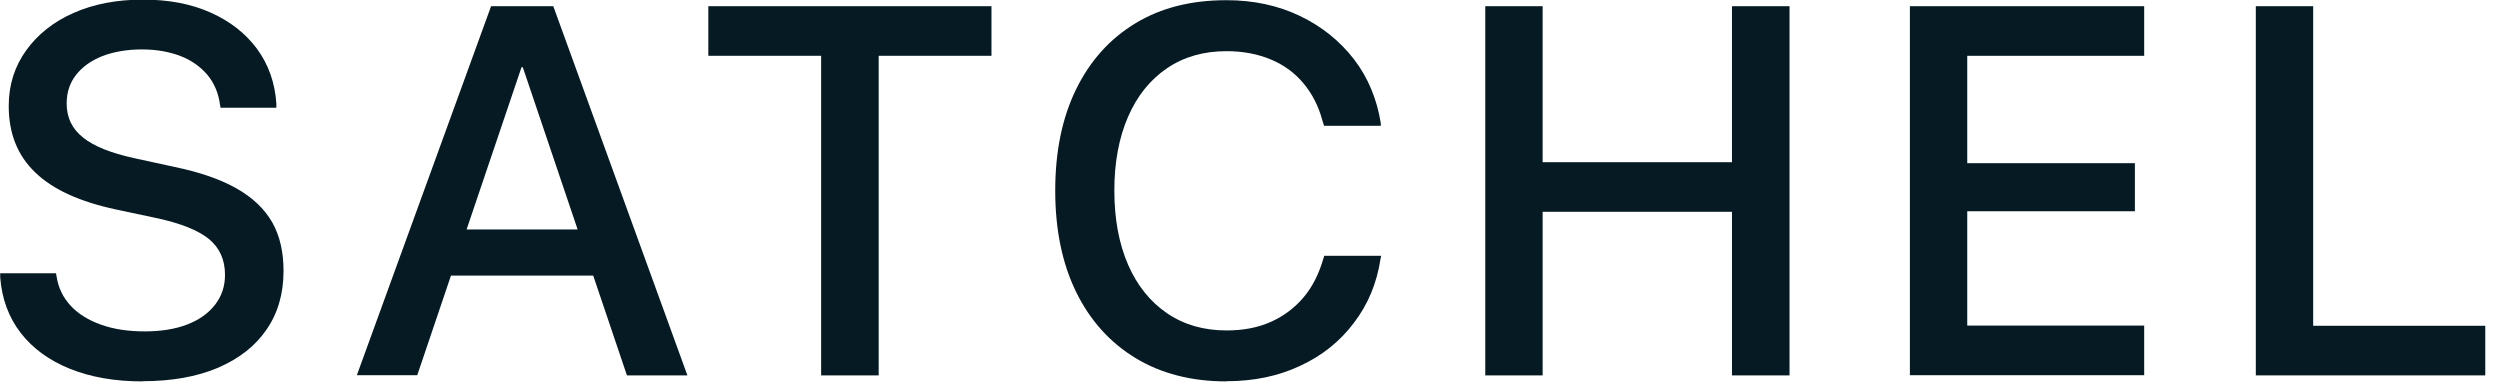 <?xml version="1.0" encoding="UTF-8"?><svg id="Layer_1" xmlns="http://www.w3.org/2000/svg" viewBox="0 0 129 20"><defs><style>.cls-1{fill:#051a23;}</style></defs><path class="cls-1" d="M7.35,19.68c-1.43,0-2.67-.22-3.74-.65-1.07-.43-1.92-1.05-2.54-1.85S.09,15.41.01,14.3v-.2s2.88,0,2.88,0l.03.17c.09.58.33,1.08.73,1.51.4.43.93.75,1.58.98.65.23,1.4.34,2.24.34s1.59-.12,2.2-.36c.62-.24,1.09-.58,1.43-1.02.34-.44.51-.95.51-1.54h0c0-.78-.28-1.39-.82-1.84-.55-.45-1.46-.82-2.73-1.09l-2.07-.44c-1.87-.4-3.26-1.03-4.17-1.91-.92-.88-1.37-2.02-1.37-3.43H.45c0-1.1.31-2.05.9-2.87s1.4-1.47,2.44-1.93c1.04-.46,2.23-.69,3.58-.69s2.49.22,3.5.67,1.81,1.08,2.4,1.88c.59.81.92,1.75.99,2.82v.21s-2.88,0-2.88,0l-.03-.17c-.08-.6-.3-1.11-.65-1.53-.36-.42-.82-.75-1.39-.97-.57-.22-1.24-.34-1.99-.34s-1.47.12-2.05.35c-.58.23-1.03.56-1.35.97-.32.41-.48.9-.48,1.47h0c0,.73.28,1.31.85,1.76.56.45,1.44.8,2.63,1.06l2.07.45c1.31.27,2.38.64,3.21,1.11.83.47,1.44,1.05,1.84,1.74.4.7.59,1.54.59,2.52h0c0,1.17-.29,2.18-.88,3.03-.58.85-1.42,1.5-2.51,1.97-1.09.46-2.38.69-3.89.69Z"/><path class="cls-1" d="M18.41,19.37L25.34.32h2.4v3.15h-.83l-5.38,15.89h-3.12ZM21.78,14.22l.86-2.38h8.61l.86,2.38h-10.32ZM32.35,19.37l-5.37-15.89V.32h1.57l6.92,19.05h-3.12Z"/><path class="cls-1" d="M42.37,19.37V2.88h-5.82V.32h14.61v2.56h-5.82v16.49h-2.97Z"/><path class="cls-1" d="M63.28,19.68c-1.79,0-3.36-.4-4.68-1.2s-2.35-1.94-3.07-3.41c-.72-1.47-1.08-3.22-1.08-5.23h0c0-2.03.36-3.77,1.08-5.24.72-1.47,1.74-2.6,3.06-3.4s2.88-1.19,4.69-1.19c1.4,0,2.66.27,3.79.81,1.13.54,2.05,1.28,2.79,2.23.73.95,1.19,2.06,1.39,3.31v.13s-2.93,0-2.93,0l-.08-.26c-.2-.75-.53-1.39-.98-1.93-.45-.54-1.01-.95-1.68-1.23s-1.43-.43-2.29-.43c-1.18,0-2.2.29-3.07.88-.87.59-1.54,1.42-2.01,2.5s-.71,2.35-.71,3.81h0c0,1.47.24,2.75.71,3.83s1.15,1.92,2.02,2.51c.87.59,1.89.88,3.06.88.85,0,1.6-.14,2.26-.43.66-.29,1.23-.71,1.7-1.26.47-.55.81-1.23,1.04-2.03l.04-.13h2.94l-.03.13c-.19,1.27-.65,2.38-1.38,3.33-.72.96-1.65,1.7-2.78,2.22-1.13.53-2.39.79-3.8.79Z"/><path class="cls-1" d="M76.64,19.37V.32h2.96v8.05h9.77V.32h2.97v19.05h-2.97v-8.44h-9.77v8.44h-2.96Z"/><path class="cls-1" d="M98.55,19.37V.32h12.09v2.56h-9.13v5.54h8.65v2.48h-8.65v5.9h9.13v2.56h-12.09Z"/><path class="cls-1" d="M116.4,19.37V.32h2.96v16.49h8.88v2.56h-11.84Z"/></svg>